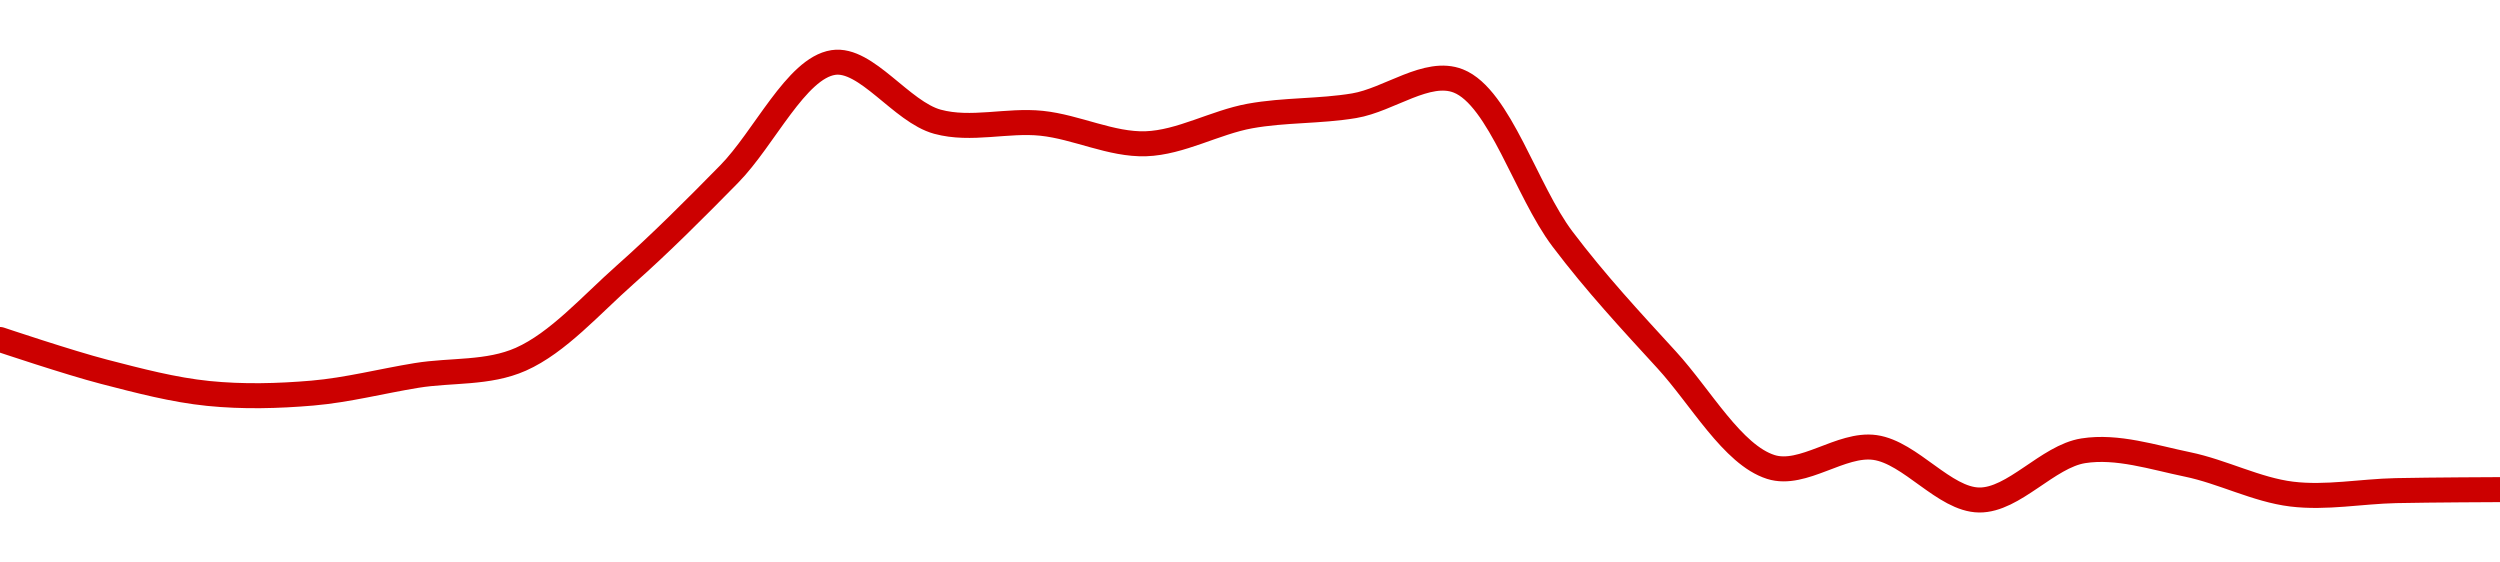 <!-- series1d: [0.241105,0.24075,0.240512,0.240516,0.24071,0.240888,0.241815,0.242923,0.244149,0.243498,0.243481,0.243256,0.243561,0.243674,0.243946,0.242209,0.240881,0.239704,0.239918,0.239341,0.239882,0.239732,0.239406,0.239444,0.239455] -->

<svg width="200" height="45" viewBox="0 0 200 45" xmlns="http://www.w3.org/2000/svg">
  <defs>
    <linearGradient id="grad-area" x1="0" y1="0" x2="0" y2="1">
      <stop offset="0%" stop-color="rgba(255,82,82,.2)" />
      <stop offset="100%" stop-color="rgba(0,0,0,0)" />
    </linearGradient>
  </defs>

  <path d="M0,27.159C0,27.159,5.538,29.021,8.333,29.743C11.094,30.456,13.874,31.193,16.667,31.476C19.43,31.755,22.232,31.684,25,31.447C27.788,31.207,30.554,30.486,33.333,30.034C36.11,29.583,39.037,29.905,41.667,28.739C44.632,27.423,47.275,24.404,50,21.99C52.834,19.48,55.59,16.717,58.333,13.925C61.148,11.059,63.7,5.452,66.667,5C69.296,4.599,72.118,8.954,75,9.739C77.687,10.471,80.569,9.573,83.333,9.863C86.124,10.155,88.899,11.592,91.667,11.501C94.455,11.408,97.201,9.788,100,9.28C102.758,8.78,105.571,8.92,108.333,8.458C111.127,7.99,114.185,5.494,116.667,6.478C119.967,7.786,122.093,15.275,125,19.122C127.669,22.654,130.508,25.705,133.333,28.79C136.067,31.775,138.606,36.387,141.667,37.358C144.244,38.175,147.286,35.414,150,35.8C152.848,36.204,155.547,39.965,158.333,40C161.103,40.035,163.822,36.508,166.667,36.062C169.383,35.636,172.243,36.584,175,37.154C177.799,37.732,180.528,39.183,183.333,39.527C186.085,39.865,188.889,39.31,191.667,39.25C194.444,39.191,200,39.17,200,39.17"
        fill="none"
        stroke="#CC0000"
        stroke-width="2"
        stroke-linejoin="round"
        stroke-linecap="round"
        />
</svg>